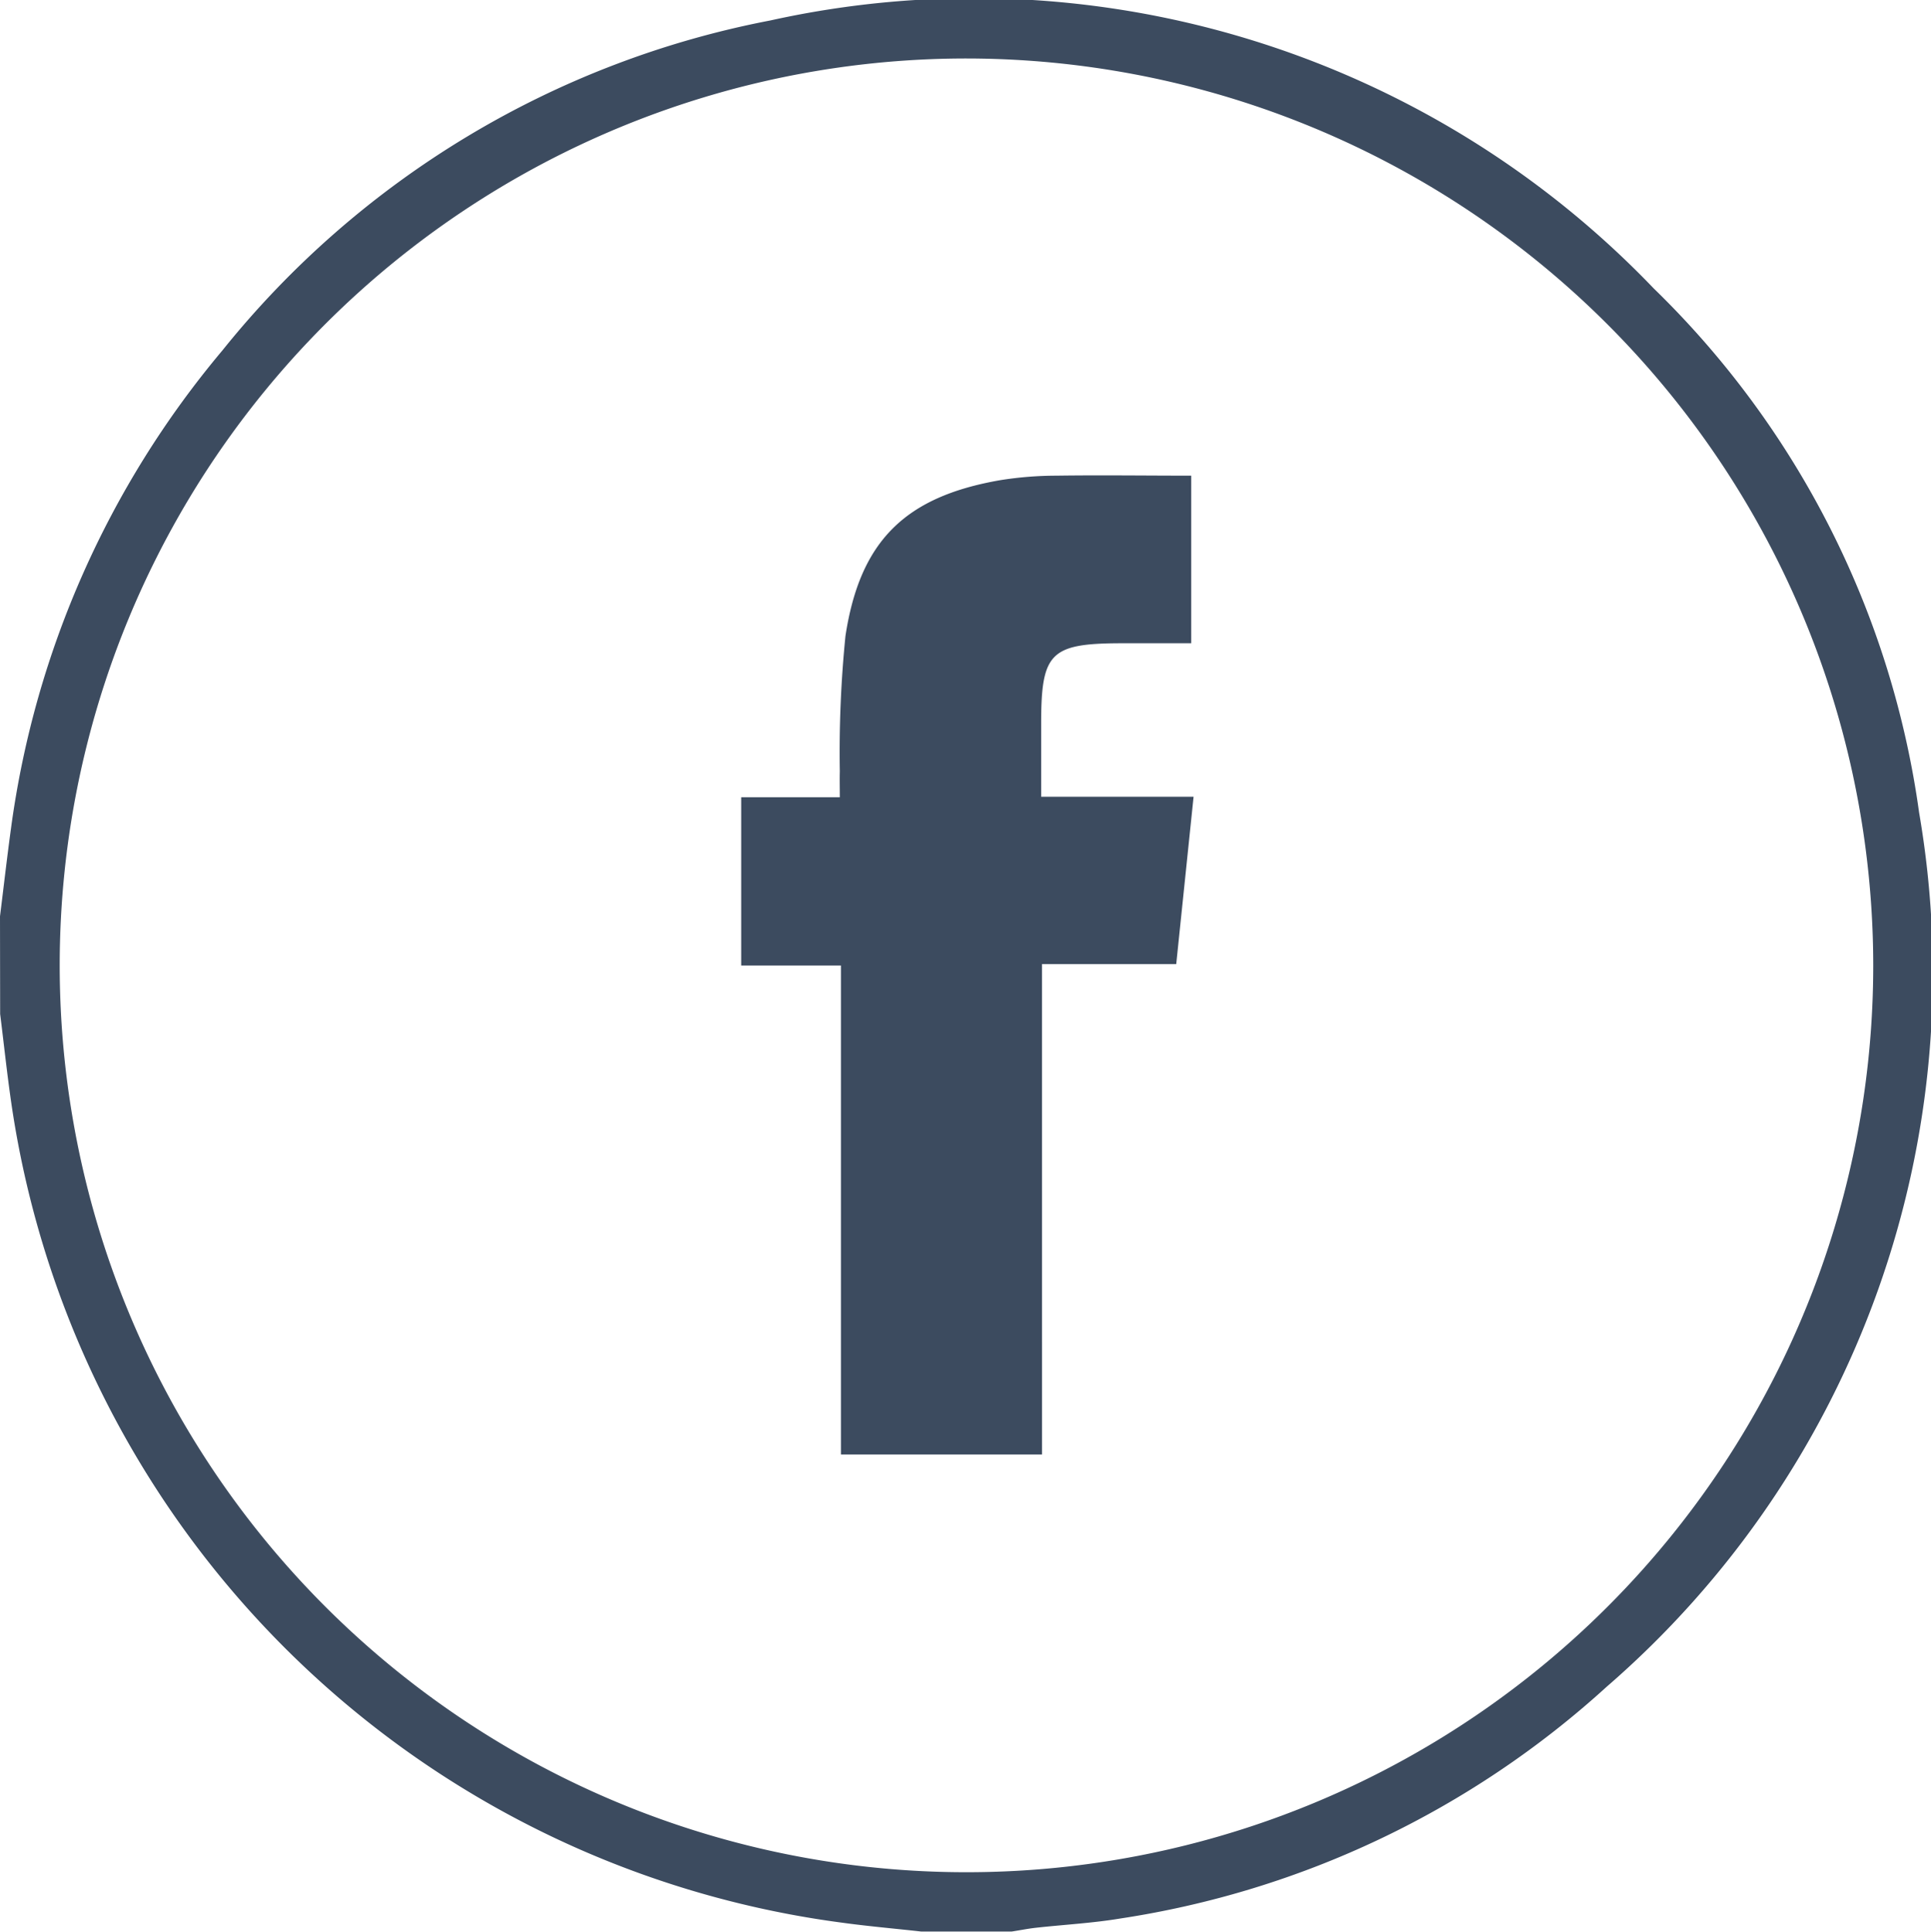 <svg xmlns="http://www.w3.org/2000/svg" width="51.652" height="51.671" viewBox="0 0 51.652 51.671">
  <g id="Group_73" data-name="Group 73" transform="translate(-796.013 -6888.453)">
    <path id="Path_5" data-name="Path 5" d="M796.013,6912.96c.1-.8.191-1.6.3-2.393a25.052,25.052,0,0,1,5.646-12.738A24.783,24.783,0,0,1,816.62,6889a25.178,25.178,0,0,1,23.627,7.166,24.154,24.154,0,0,1,7.1,14.02,25.252,25.252,0,0,1-8.357,23.38,24.854,24.854,0,0,1-13.018,6.2c-.745.124-1.5.163-2.255.247-.215.024-.427.068-.641.1h-2.424c-.716-.08-1.435-.142-2.148-.241a25.879,25.879,0,0,1-22.187-21.906c-.116-.795-.2-1.594-.3-2.392Zm25.848-22.943a24.255,24.255,0,1,0,24.259,24.264A24.275,24.275,0,0,0,821.861,6890.017Z" fill="#3c4b5f"/>
    <path id="Path_6" data-name="Path 6" d="M823.886,6927.355h-5.379v-13.079h-2.668v-4.5h2.638c0-.268-.006-.48,0-.691a31.124,31.124,0,0,1,.151-3.622c.389-2.558,1.612-3.73,4.143-4.168a9.637,9.637,0,0,1,1.506-.12c1.19-.017,2.381,0,3.6,0v4.482c-.637,0-1.271,0-1.9,0-1.867.008-2.113.256-2.114,2.133,0,.636,0,1.272,0,1.972h4.077l-.464,4.476h-3.591Z" fill="#3c4b5f"/>
  </g>
</svg>
